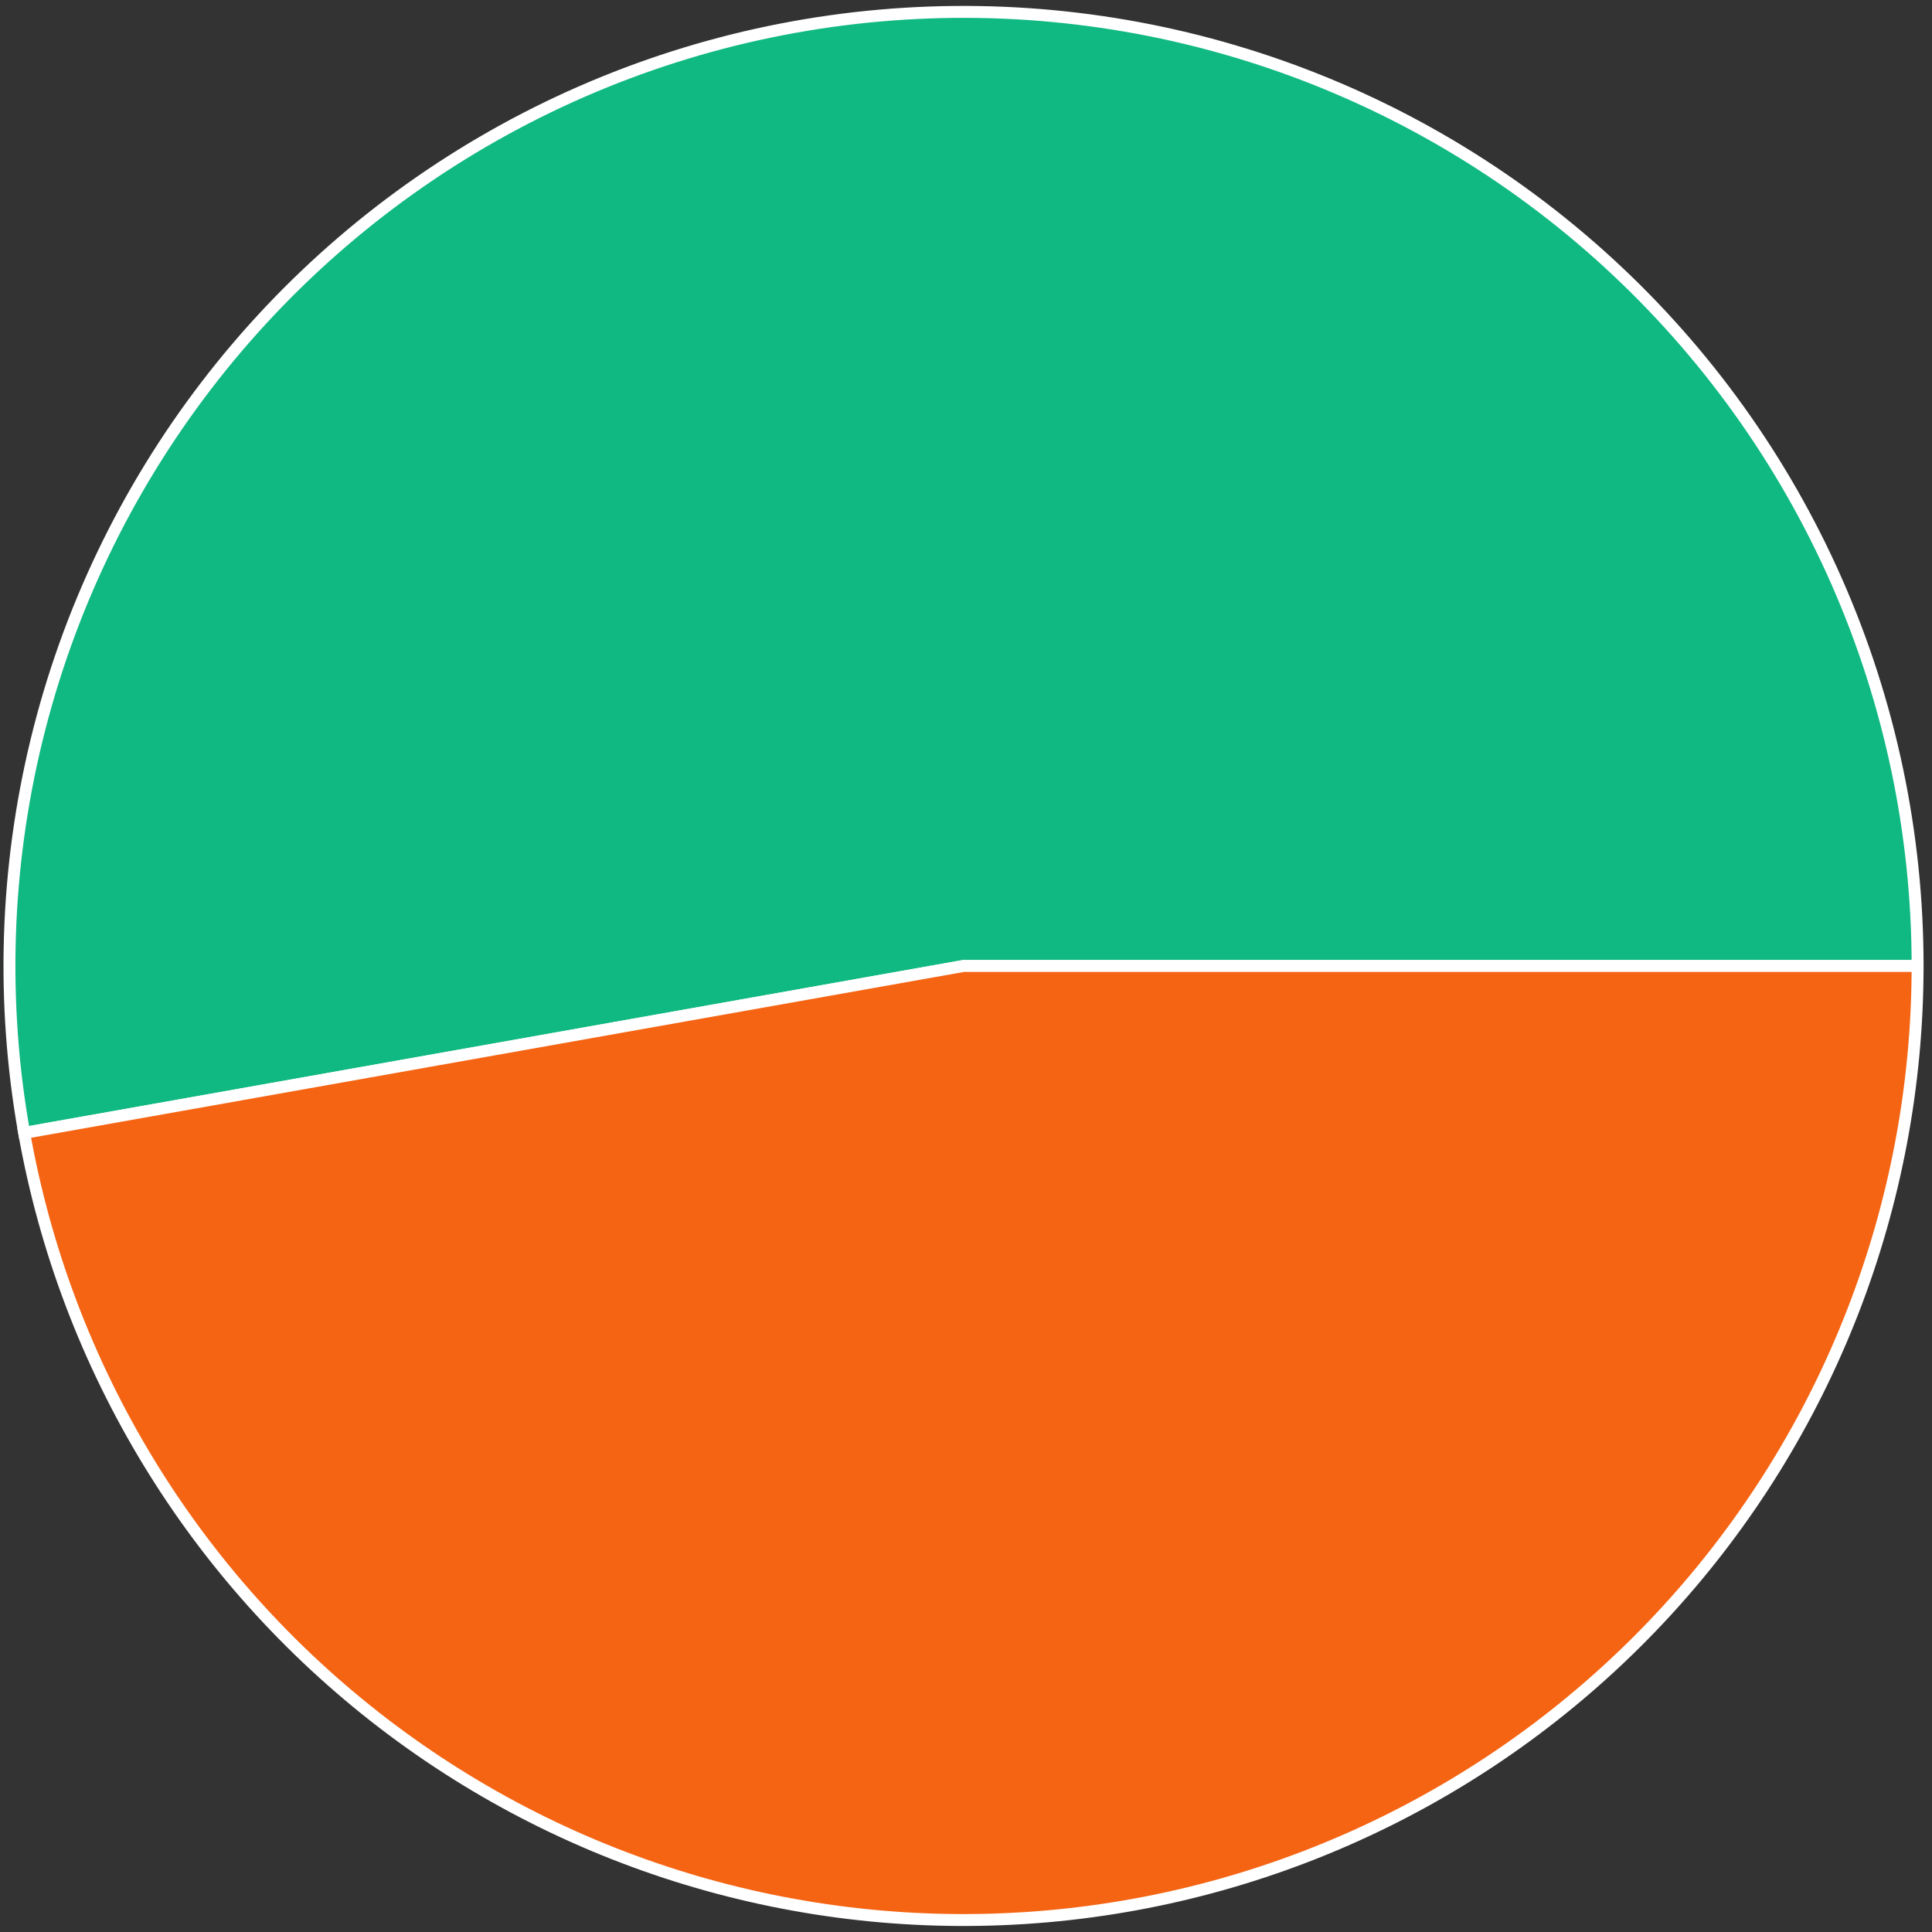 <svg width="162" height="162" viewBox="0 0 162 162" fill="none" xmlns="http://www.w3.org/2000/svg">
<rect x="0" y="0" width="162" height="162" fill="#333333" stroke="none"/>
<path d="M160.793 80.997C160.793 69.898 158.484 58.922 154.012 48.764C149.541 38.607 143.005 29.491 134.82 21.995C126.635 14.501 116.98 8.791 106.468 5.229C95.957 1.667 84.82 0.331 73.765 1.306C62.71 2.281 51.978 5.545 42.253 10.892C32.527 16.239 24.021 23.55 17.274 32.362C10.527 41.174 5.687 51.293 3.062 62.077C0.438 72.86 0.085 84.072 2.028 94.998L80.793 80.997H160.793Z" fill="#10B981" stroke="white"/>
<path d="M2.027 94.998C5.528 114.69 16.278 132.357 32.158 144.516C48.038 156.675 67.897 162.444 87.821 160.687C107.744 158.93 126.286 149.774 139.794 135.023C153.301 120.272 160.792 100.997 160.792 80.997H80.793L2.027 94.998Z" fill="#F56413" stroke="white"/>
</svg>
